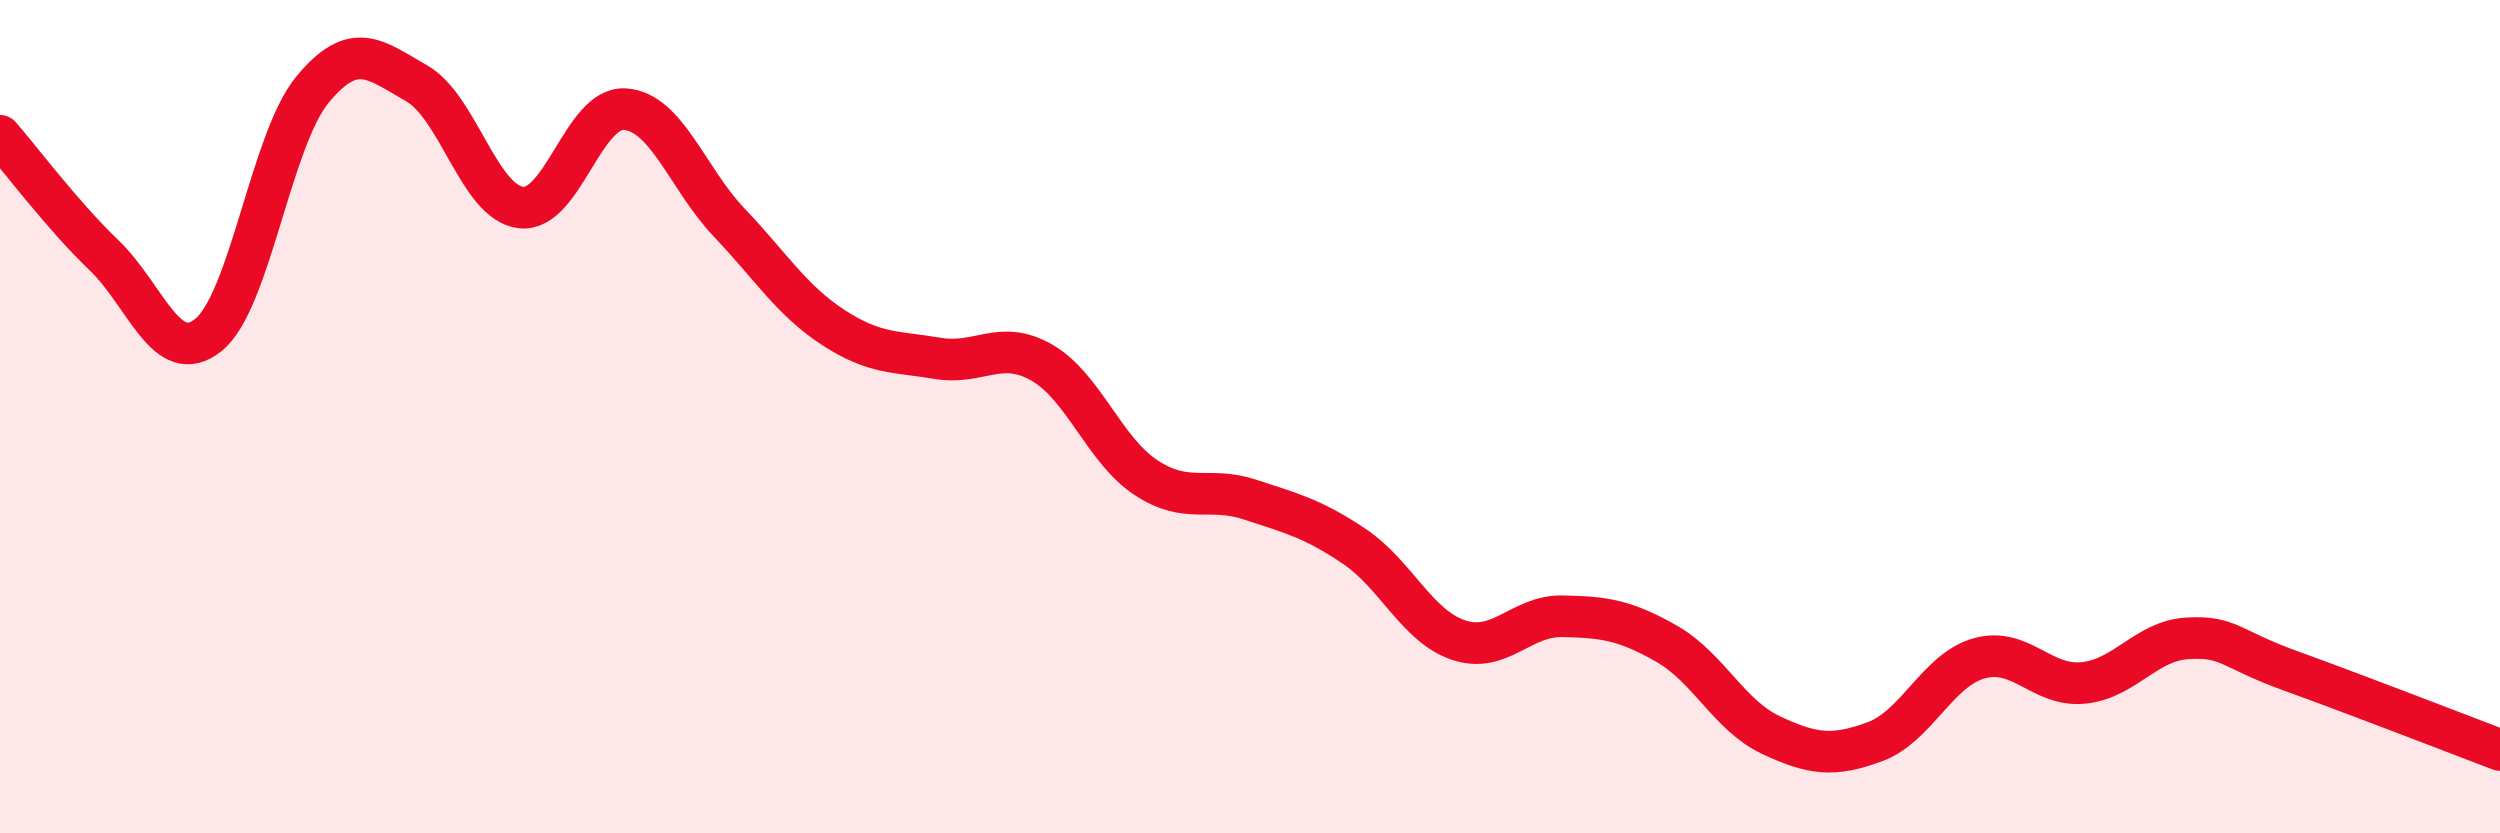 
    <svg width="60" height="20" viewBox="0 0 60 20" xmlns="http://www.w3.org/2000/svg">
      <path
        d="M 0,3.26 C 0.5,3.83 1.5,5.17 2.5,6.13 C 3.5,7.09 4,8.84 5,8.04 C 6,7.24 6.5,3.36 7.5,2.15 C 8.5,0.94 9,1.43 10,2 C 11,2.57 11.5,4.86 12.5,4.98 C 13.5,5.1 14,2.55 15,2.62 C 16,2.69 16.5,4.29 17.5,5.34 C 18.5,6.39 19,7.21 20,7.86 C 21,8.51 21.5,8.43 22.5,8.6 C 23.5,8.77 24,8.13 25,8.7 C 26,9.27 26.5,10.8 27.5,11.46 C 28.5,12.12 29,11.66 30,11.99 C 31,12.32 31.5,12.44 32.5,13.11 C 33.5,13.78 34,15.02 35,15.36 C 36,15.7 36.5,14.77 37.5,14.79 C 38.5,14.81 39,14.88 40,15.45 C 41,16.02 41.5,17.17 42.5,17.64 C 43.5,18.11 44,18.17 45,17.8 C 46,17.43 46.5,16.08 47.5,15.8 C 48.5,15.52 49,16.49 50,16.39 C 51,16.29 51.5,15.38 52.5,15.32 C 53.5,15.26 53.5,15.57 55,16.11 C 56.5,16.65 59,17.62 60,18L60 20L0 20Z"
        fill="#EB0A25"
        opacity="0.1"
        stroke-linecap="round"
        stroke-linejoin="round"
      />
      <path
        d="M 0,3.26 C 0.5,3.83 1.5,5.17 2.5,6.13 C 3.5,7.09 4,8.84 5,8.04 C 6,7.24 6.5,3.36 7.5,2.15 C 8.5,0.94 9,1.43 10,2 C 11,2.57 11.5,4.86 12.5,4.98 C 13.5,5.1 14,2.55 15,2.62 C 16,2.69 16.5,4.29 17.5,5.34 C 18.5,6.39 19,7.21 20,7.86 C 21,8.51 21.5,8.43 22.5,8.6 C 23.5,8.77 24,8.13 25,8.7 C 26,9.27 26.5,10.8 27.5,11.46 C 28.5,12.12 29,11.66 30,11.99 C 31,12.32 31.5,12.44 32.5,13.11 C 33.5,13.78 34,15.02 35,15.36 C 36,15.7 36.5,14.77 37.5,14.79 C 38.5,14.81 39,14.88 40,15.45 C 41,16.02 41.5,17.17 42.5,17.64 C 43.5,18.11 44,18.17 45,17.8 C 46,17.43 46.5,16.08 47.5,15.8 C 48.5,15.52 49,16.49 50,16.39 C 51,16.29 51.5,15.38 52.5,15.32 C 53.5,15.26 53.5,15.57 55,16.11 C 56.5,16.65 59,17.62 60,18"
        stroke="#EB0A25"
        stroke-width="1"
        fill="none"
        stroke-linecap="round"
        stroke-linejoin="round"
      />
    </svg>
  